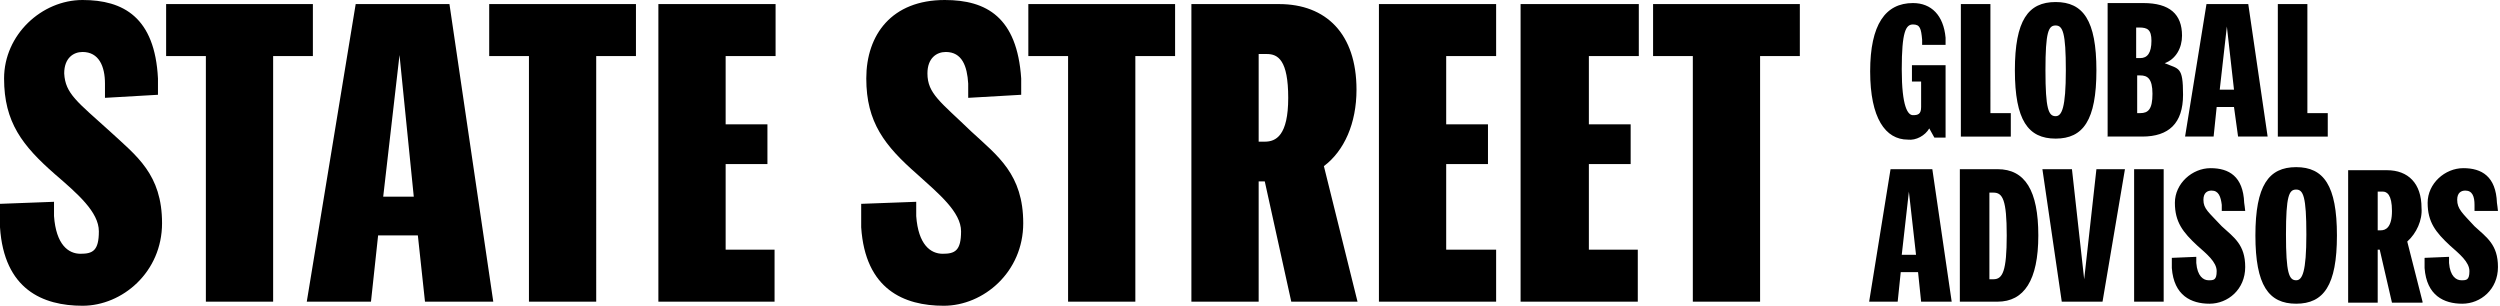 <?xml version="1.0" encoding="UTF-8"?>
<svg id="Layer_1" data-name="Layer 1" xmlns="http://www.w3.org/2000/svg" version="1.1" viewBox="0 0 245.3 30">
  <defs>
    <style>
      .cls-1 {
        fill: #000;
        stroke-width: 0px;
      }
    </style>
  </defs>
  <path class="cls-1" d="M241.1,19.6c0-.7.4-.9.8-.9.7,0,.9.6.9,1.4v.6h2.3c0-.1-.1-.8-.1-.8-.1-2.6-1.5-3.4-3.3-3.4s-3.5,1.5-3.5,3.4.8,2.9,2.2,4.2c.9.8,1.9,1.6,1.9,2.5s-.3.9-.8.9-1.1-.4-1.2-1.7v-.6c-.1,0-2.4.1-2.4.1v1c.2,2.7,1.9,3.5,3.7,3.5s3.5-1.4,3.5-3.6-1.1-2.9-2.3-4c-1.2-1.3-1.7-1.7-1.7-2.6M233.4,18.8h.4c.4,0,.9.3.9,1.9s-.6,1.9-1.1,1.9h-.3v-3.8h.1ZM237.7,29.6l-1.5-5.9c.9-.8,1.5-2.1,1.4-3.3,0-2.4-1.3-3.7-3.4-3.7h-3.8v13h2.9v-5.2h.2l1.2,5.2h3ZM225.3,27.5c-.7,0-1-.7-1-4.5s.3-4.4,1-4.4,1,.7,1,4.4-.4,4.5-1,4.5M225.3,29.8c2.7,0,4-1.8,4-6.7s-1.3-6.7-4-6.7-4,1.8-4,6.7,1.3,6.7,4,6.7M216.2,19.6c0-.7.4-.9.8-.9.7,0,.9.6,1,1.4v.6h2.3c0-.1-.1-.8-.1-.8-.1-2.6-1.5-3.4-3.3-3.4s-3.5,1.5-3.5,3.4.8,2.9,2.2,4.2c.9.8,1.9,1.6,1.9,2.5s-.3.9-.8.9-1.1-.4-1.2-1.7v-.6c-.1,0-2.4.1-2.4.1v1c.2,2.7,1.9,3.5,3.7,3.5s3.5-1.4,3.5-3.6-1.1-2.9-2.3-4c-1.3-1.4-1.8-1.7-1.8-2.6M209.4,29.6h2.9v-13h-2.9v13ZM203.3,16.6h-2.9l1.9,13h4l2.2-13h-2.8l-1.2,10.8-1.2-10.8ZM196.9,23.1c0,3.5-.4,4.3-1.3,4.3h-.4v-8.5h.4c.9,0,1.3.7,1.3,4.2M192.3,29.6h3.7c2.6,0,4-2.1,4-6.5s-1.3-6.5-4-6.5h-3.7v13ZM186.6,25l.7-6.2.7,6.2h-1.4ZM188.5,29.6h3l-1.9-13h-4.1l-2.1,13h2.8l.3-2.9h1.7l.3,2.9Z"/>
  <path class="cls-1" d="M228.4,13.4v-2.3h-2V.4h-2.9v13h4.9ZM217.8,8.8l.7-6.2.7,6.2h-1.4ZM219.6,13.4h2.9l-1.9-13h-4.1l-2.1,13h2.8l.3-2.9h1.7l.4,2.9ZM209.7,11.1v-3.7h.3c.7,0,1.2.3,1.2,1.8s-.4,1.9-1.2,1.9c0,0-.3,0-.3,0ZM211.1,4c0,1.2-.4,1.7-1.1,1.7h-.4v-3h.3c.8,0,1.2.2,1.2,1.3M206.7,13.4h3.5c2.6,0,4-1.3,4-4.1s-.4-2.5-1.8-3.1c1.1-.4,1.7-1.5,1.7-2.7,0-2.1-1.2-3.2-3.8-3.2h-3.5v13.1ZM201.7,11.4c-.7,0-1-.7-1-4.5s.3-4.4,1-4.4,1,.7,1,4.4-.4,4.5-1,4.5M201.7,13.6c2.7,0,4-1.8,4-6.7s-1.3-6.7-4-6.7-4,1.8-4,6.7,1.3,6.7,4,6.7M197.3,13.4v-2.3h-2V.4h-2.9v13h4.9ZM190.9,4.4v-.7c-.2-2.2-1.4-3.4-3.2-3.4-2.7,0-4.2,2.1-4.2,6.7s1.5,6.7,3.7,6.7c.8.1,1.7-.4,2.1-1.1l.5.9h1.1v-7.1h-3.3v1.6h.9v2.5c0,.7-.3.8-.8.8s-1.1-.8-1.1-4.5.4-4.4,1.1-4.4.8.4.9,1.5v.5h2.3Z"/>
  <path class="cls-1" d="M166.1,29.6h6.6V5.5h3.9V.4h-14.4v5.1h3.9v24.1ZM160.7,29.6v-5.1h-4.8v-8.4h4.1v-3.9h-4.1v-6.7h4.9V.4h-11.6v29.2h11.5ZM146.8,29.6v-5.1h-4.9v-8.4h4.1v-3.9h-4.1v-6.7h4.9V.4h-11.5v29.2h11.5ZM123.5,5.3h.8c1.1,0,2.1.6,2.1,4.3s-1.2,4.3-2.3,4.3h-.6V5.3ZM133.2,29.6l-3.3-13.3c2-1.5,3.2-4.2,3.2-7.5,0-5.5-3-8.4-7.6-8.4h-8.6v29.2h6.6v-11.8h.6l2.6,11.8s6.5,0,6.5,0ZM104.8,29.6h6.6V5.5h3.9V.4h-14.4v5.1h3.9v24.1ZM91,7.2c0-1.5.9-2.1,1.8-2.1,1.6,0,2.1,1.4,2.2,3.1v1.4c0,0,5.2-.3,5.2-.3v-1.6C99.8,1.7,96.8,0,92.7,0c-5.2,0-7.7,3.4-7.7,7.7s1.8,6.6,5,9.4c2.1,1.9,4.3,3.7,4.3,5.6s-.6,2.2-1.8,2.2-2.4-.9-2.6-3.7v-1.4c0,0-5.4.2-5.4.2v2.3c.4,6.1,4.2,7.7,8.1,7.7s7.8-3.3,7.8-8.1-2.5-6.6-5.1-9c-3-2.9-4.3-3.7-4.3-5.7M76,29.6v-5.1h-4.8v-8.4h4.1v-3.9h-4.1v-6.7h4.9V.4h-11.5v29.2h11.4ZM51.9,29.6h6.6V5.5h3.9V.4h-14.4v5.1h3.9v24.1ZM37.6,19.3l1.6-13.9,1.4,13.9h-3ZM41.7,29.6h6.7L44.1.4h-9.2l-4.8,29.2h6.3l.7-6.5h3.9l.7,6.5ZM20.2,29.6h6.6V5.5h3.9V.4h-14.4v5.1h3.9s0,24.1,0,24.1ZM6.3,7.2c0-1.5.9-2.1,1.8-2.1,1.6,0,2.2,1.4,2.2,3.1v1.4c.1,0,5.2-.3,5.2-.3v-1.6c-.3-6-3.4-7.7-7.4-7.7S.4,3.4.4,7.7s1.8,6.6,5,9.4c2.2,1.9,4.3,3.7,4.3,5.6s-.6,2.2-1.8,2.2-2.4-.9-2.6-3.7v-1.4c0,0-5.3.2-5.3.2v2.3c.4,6.1,4.2,7.7,8.1,7.7s7.8-3.3,7.8-8.1-2.5-6.6-5.1-9c-3.2-2.9-4.4-3.7-4.5-5.7"/>
</svg>
